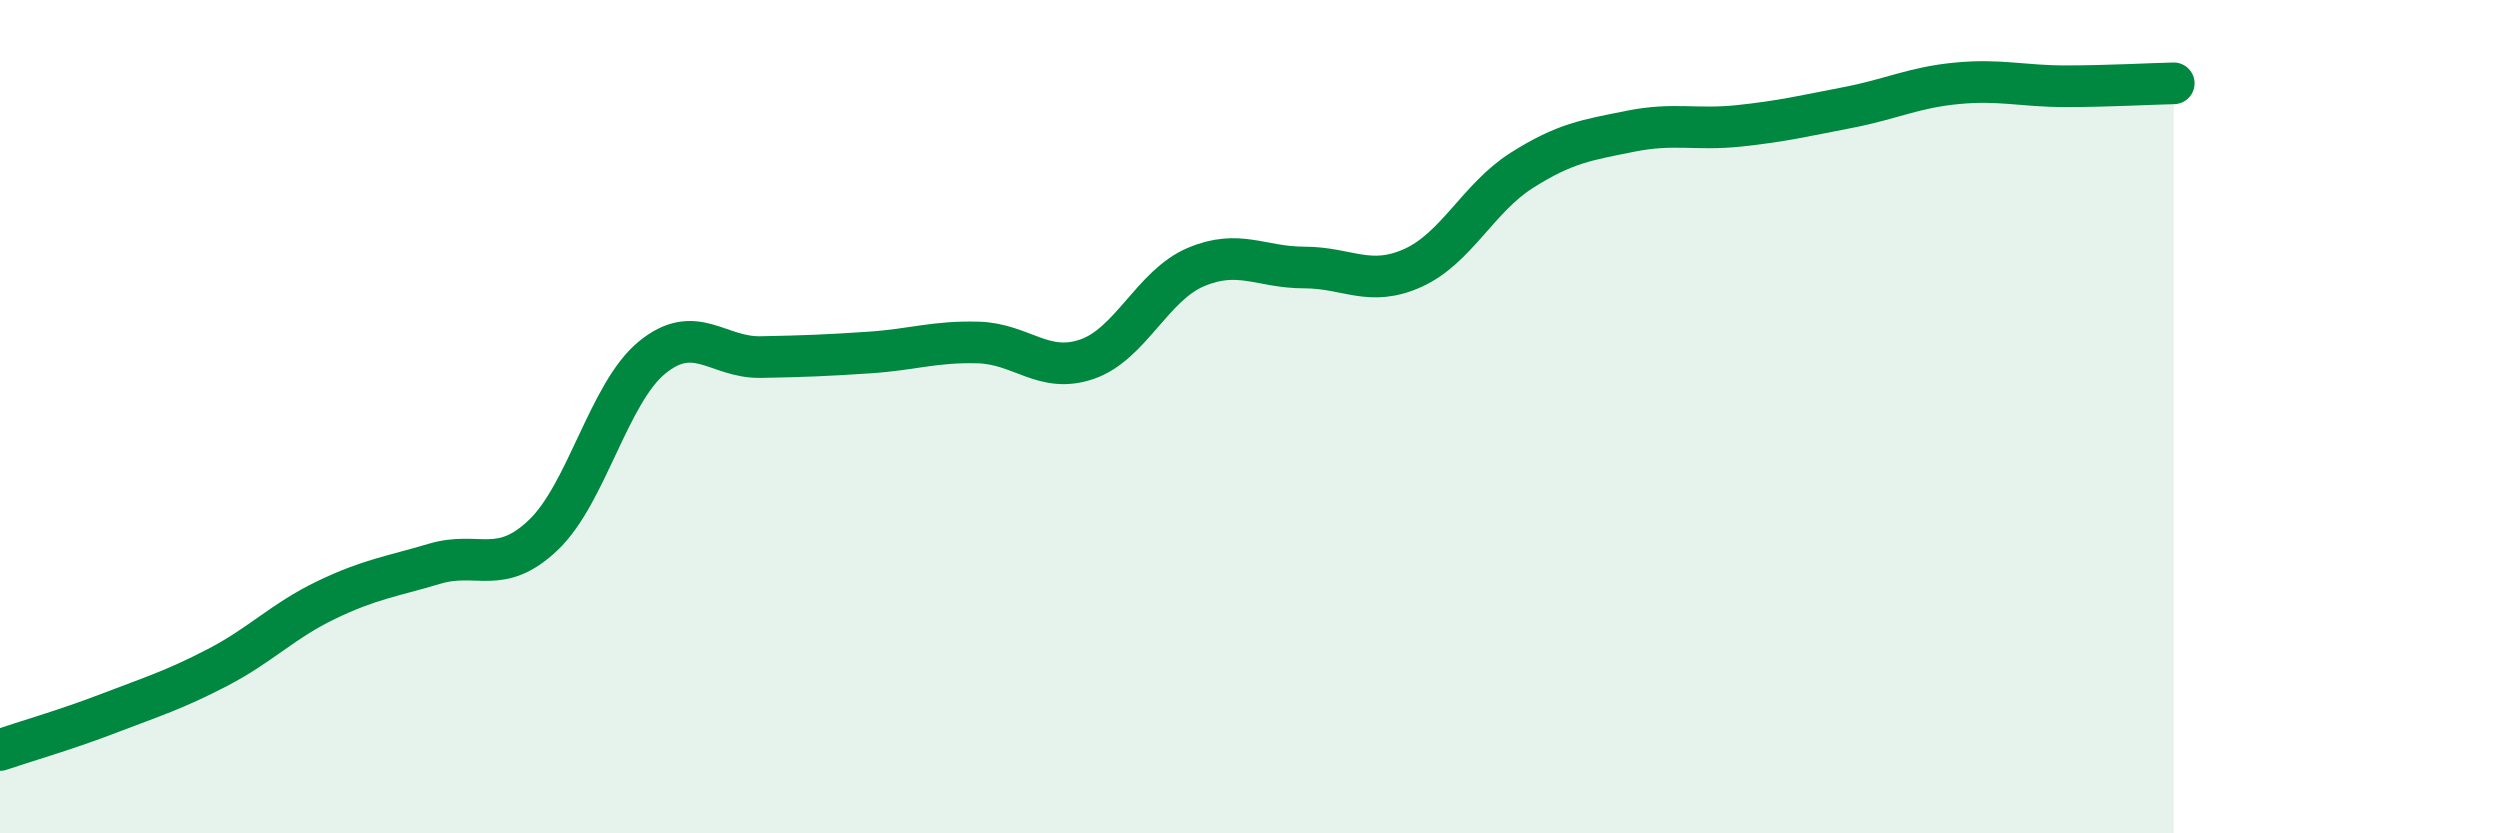 
    <svg width="60" height="20" viewBox="0 0 60 20" xmlns="http://www.w3.org/2000/svg">
      <path
        d="M 0,18 C 0.52,17.82 1.57,17.52 2.61,17.12 C 3.65,16.72 4.18,16.56 5.22,16.02 C 6.26,15.48 6.79,14.9 7.83,14.4 C 8.87,13.9 9.39,13.84 10.43,13.53 C 11.47,13.22 12,13.83 13.04,12.84 C 14.08,11.85 14.61,9.43 15.65,8.58 C 16.69,7.73 17.22,8.59 18.26,8.57 C 19.3,8.55 19.83,8.53 20.87,8.46 C 21.91,8.39 22.44,8.19 23.48,8.22 C 24.52,8.25 25.05,8.98 26.09,8.62 C 27.13,8.26 27.66,6.85 28.7,6.41 C 29.74,5.97 30.26,6.42 31.3,6.42 C 32.34,6.42 32.87,6.9 33.91,6.43 C 34.95,5.96 35.48,4.75 36.52,4.09 C 37.56,3.43 38.09,3.36 39.13,3.15 C 40.17,2.94 40.7,3.13 41.74,3.02 C 42.78,2.91 43.31,2.78 44.35,2.58 C 45.39,2.38 45.92,2.1 46.96,2 C 48,1.9 48.53,2.07 49.57,2.07 C 50.61,2.07 51.65,2.01 52.17,2L52.17 20L0 20Z"
        fill="#008740"
        opacity="0.1"
        stroke-linecap="round"
        stroke-linejoin="round"
      />
      <path
        d="M 0,18 C 0.52,17.82 1.57,17.52 2.61,17.12 C 3.65,16.72 4.18,16.56 5.22,16.02 C 6.26,15.48 6.79,14.9 7.83,14.4 C 8.87,13.9 9.39,13.84 10.43,13.53 C 11.47,13.22 12,13.83 13.04,12.84 C 14.08,11.85 14.61,9.43 15.65,8.58 C 16.69,7.73 17.22,8.59 18.26,8.57 C 19.3,8.55 19.83,8.53 20.87,8.46 C 21.91,8.39 22.44,8.19 23.48,8.22 C 24.52,8.25 25.05,8.98 26.09,8.62 C 27.13,8.26 27.66,6.85 28.7,6.41 C 29.74,5.97 30.26,6.42 31.3,6.42 C 32.34,6.42 32.87,6.9 33.91,6.43 C 34.95,5.96 35.48,4.75 36.52,4.09 C 37.56,3.43 38.09,3.36 39.13,3.15 C 40.17,2.94 40.7,3.13 41.74,3.02 C 42.78,2.91 43.31,2.78 44.35,2.58 C 45.39,2.38 45.92,2.1 46.96,2 C 48,1.9 48.53,2.07 49.57,2.07 C 50.61,2.07 51.65,2.01 52.17,2"
        stroke="#008740"
        stroke-width="1"
        fill="none"
        stroke-linecap="round"
        stroke-linejoin="round"
      />
    </svg>
  